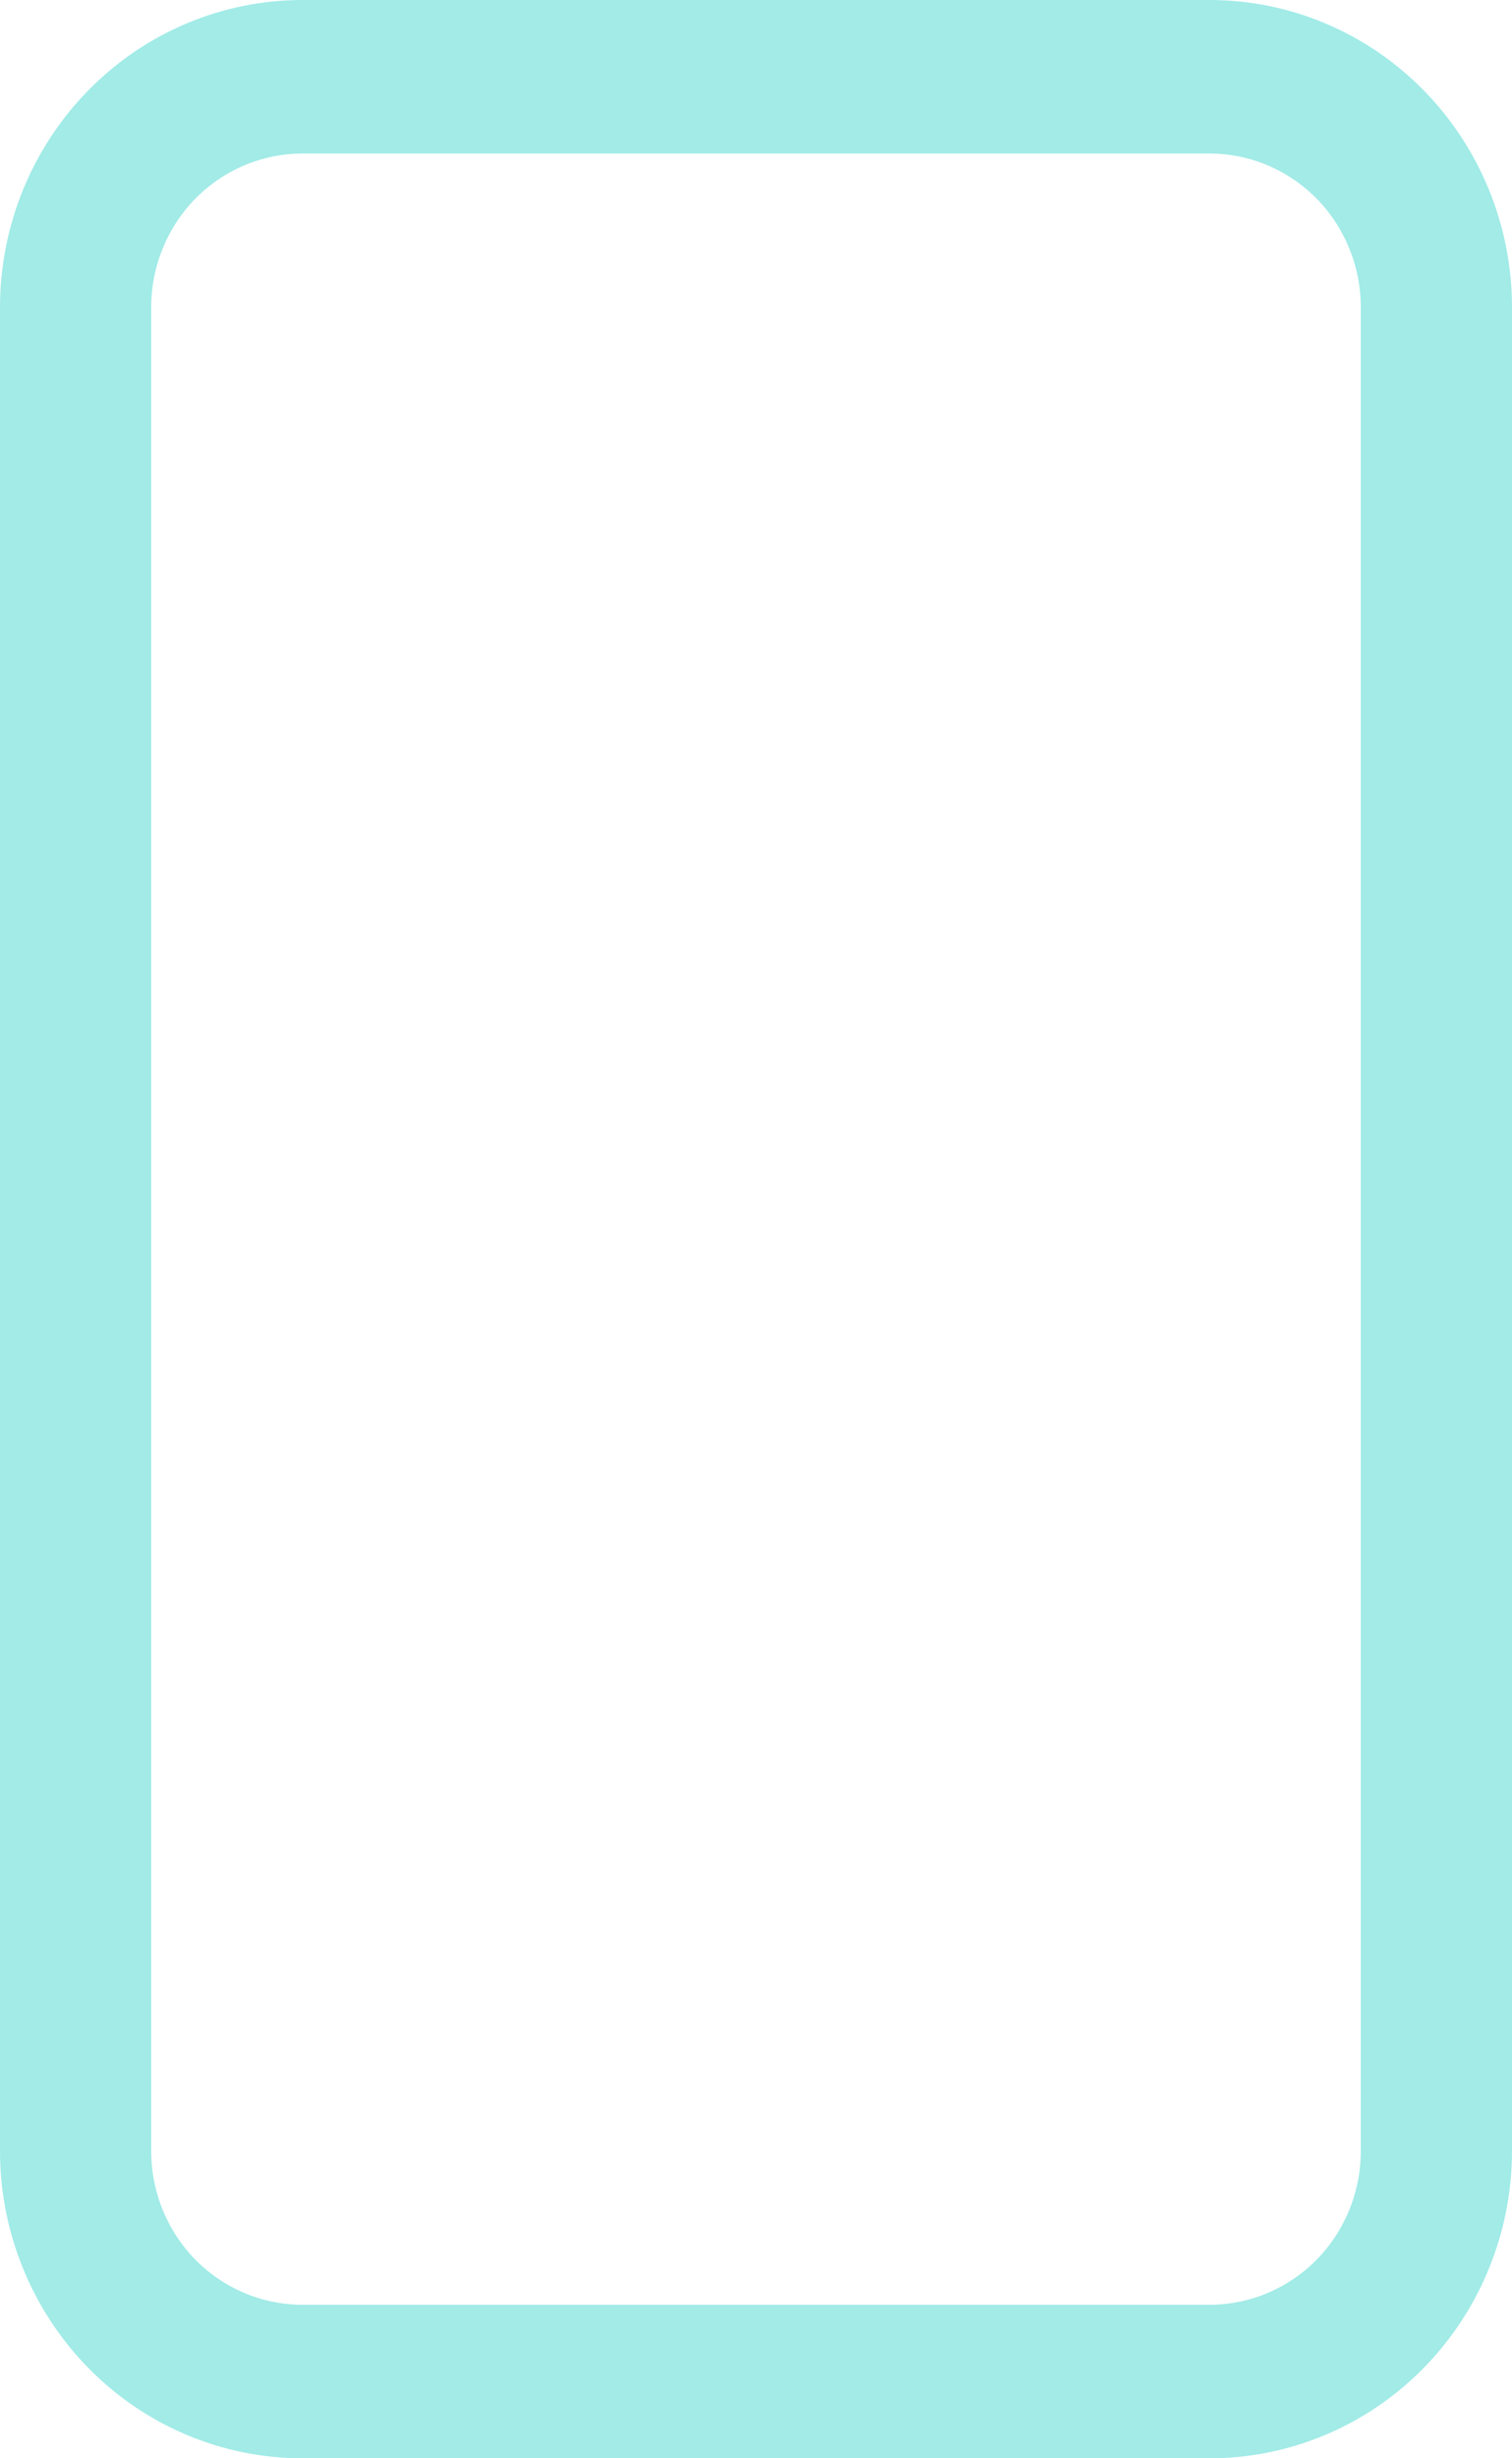 <svg width="8" height="13" viewBox="0 0 8 13" fill="none" xmlns="http://www.w3.org/2000/svg">
<path d="M1.6 0.812C1.388 0.812 1.184 0.898 1.034 1.05C0.884 1.203 0.8 1.41 0.8 1.625V11.375C0.8 11.591 0.884 11.797 1.034 11.95C1.184 12.102 1.388 12.188 1.6 12.188H6.4C6.612 12.188 6.816 12.102 6.966 11.95C7.116 11.797 7.2 11.591 7.2 11.375V1.625C7.2 1.41 7.116 1.203 6.966 1.05C6.816 0.898 6.612 0.812 6.4 0.812H1.6ZM6.4 0C6.824 0 7.231 0.171 7.531 0.476C7.831 0.781 8 1.194 8 1.625V11.375C8 11.806 7.831 12.219 7.531 12.524C7.231 12.829 6.824 13 6.4 13H1.6C1.176 13 0.769 12.829 0.469 12.524C0.169 12.219 0 11.806 0 11.375V1.625C0 1.194 0.169 0.781 0.469 0.476C0.769 0.171 1.176 0 1.6 0L6.4 0Z" fill="#A2EBE7"/>
</svg>
